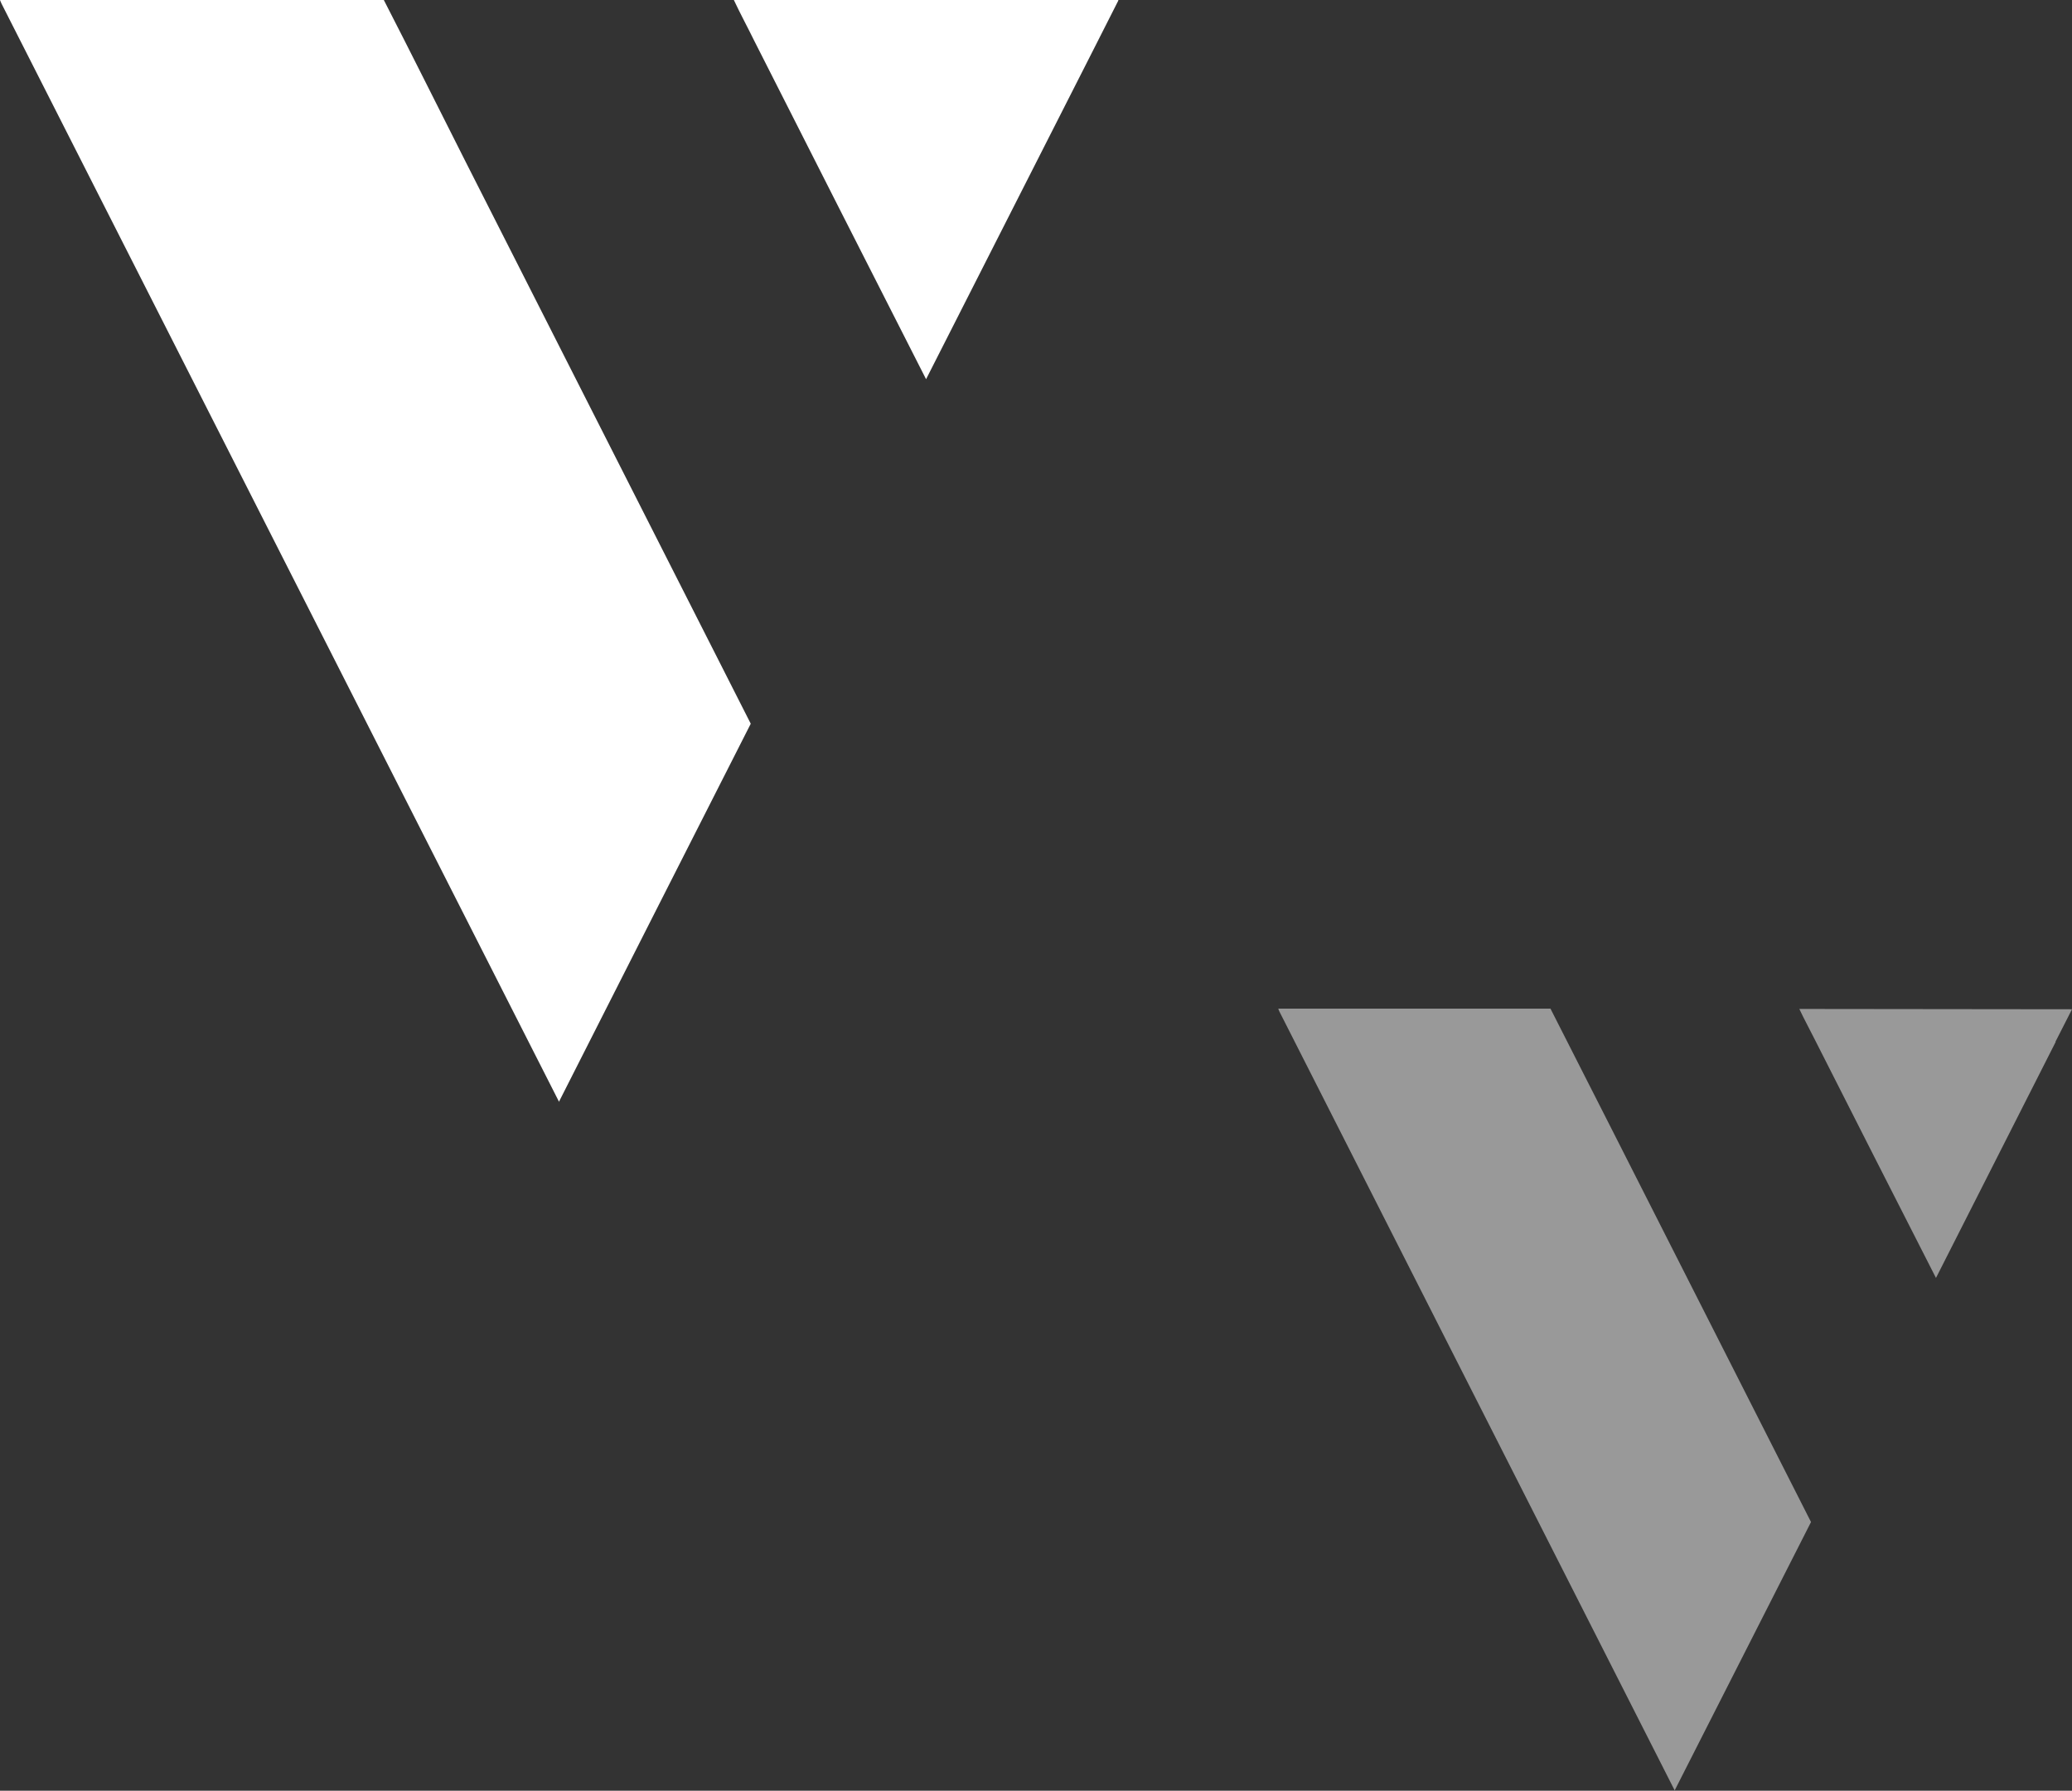 <?xml version="1.0" encoding="UTF-8"?>
<svg id="Laag_2" xmlns="http://www.w3.org/2000/svg" width="67.48" height="58.32" viewBox="0 0 67.48 58.32">
  <rect x="0" y="0" width="67.48" height="58.32" fill="#333333" stroke="none"/>
  <g id="Laag_1-2" data-name="Laag_1">
    <path d="M50.5,32.85h-8.87,0s.02.06.03.08c4.29,8.46,8.59,16.92,12.88,25.38h0c1.48-2.91,2.96-5.83,4.44-8.74-2.2-4.34-4.4-8.67-6.6-13.01-.63-1.23-1.26-2.49-1.89-3.72Z" style="fill: #fff; opacity: .5;"/>
    <path d="M30.16,12.35c1.83-3.6,3.67-7.23,5.5-10.83.25-.5.51-1,.76-1.5v-.02h-12.52c.21.45.45.89.67,1.34,1.86,3.67,3.72,7.34,5.59,11.01Z" style="fill: #fff;"/>
    <path d="M66.94,33.93c.18-.35.36-.71.54-1.06h0s-8.88-.01-8.88-.01c.15.32.32.63.48.95,1.32,2.6,2.64,5.21,3.97,7.81,1.3-2.56,2.6-5.13,3.9-7.69Z" style="fill: #fff; opacity: .5;"/>
    <path d="M18.2,35.89h0c2.08-4.11,4.17-8.22,6.25-12.32-3.1-6.11-6.2-12.22-9.3-18.33C14.27,3.5,13.39,1.73,12.5,0H0h0s.03.08.05.12c6.05,11.93,12.11,23.85,18.16,35.77Z" style="fill: #fff;"/>
  </g>
</svg>